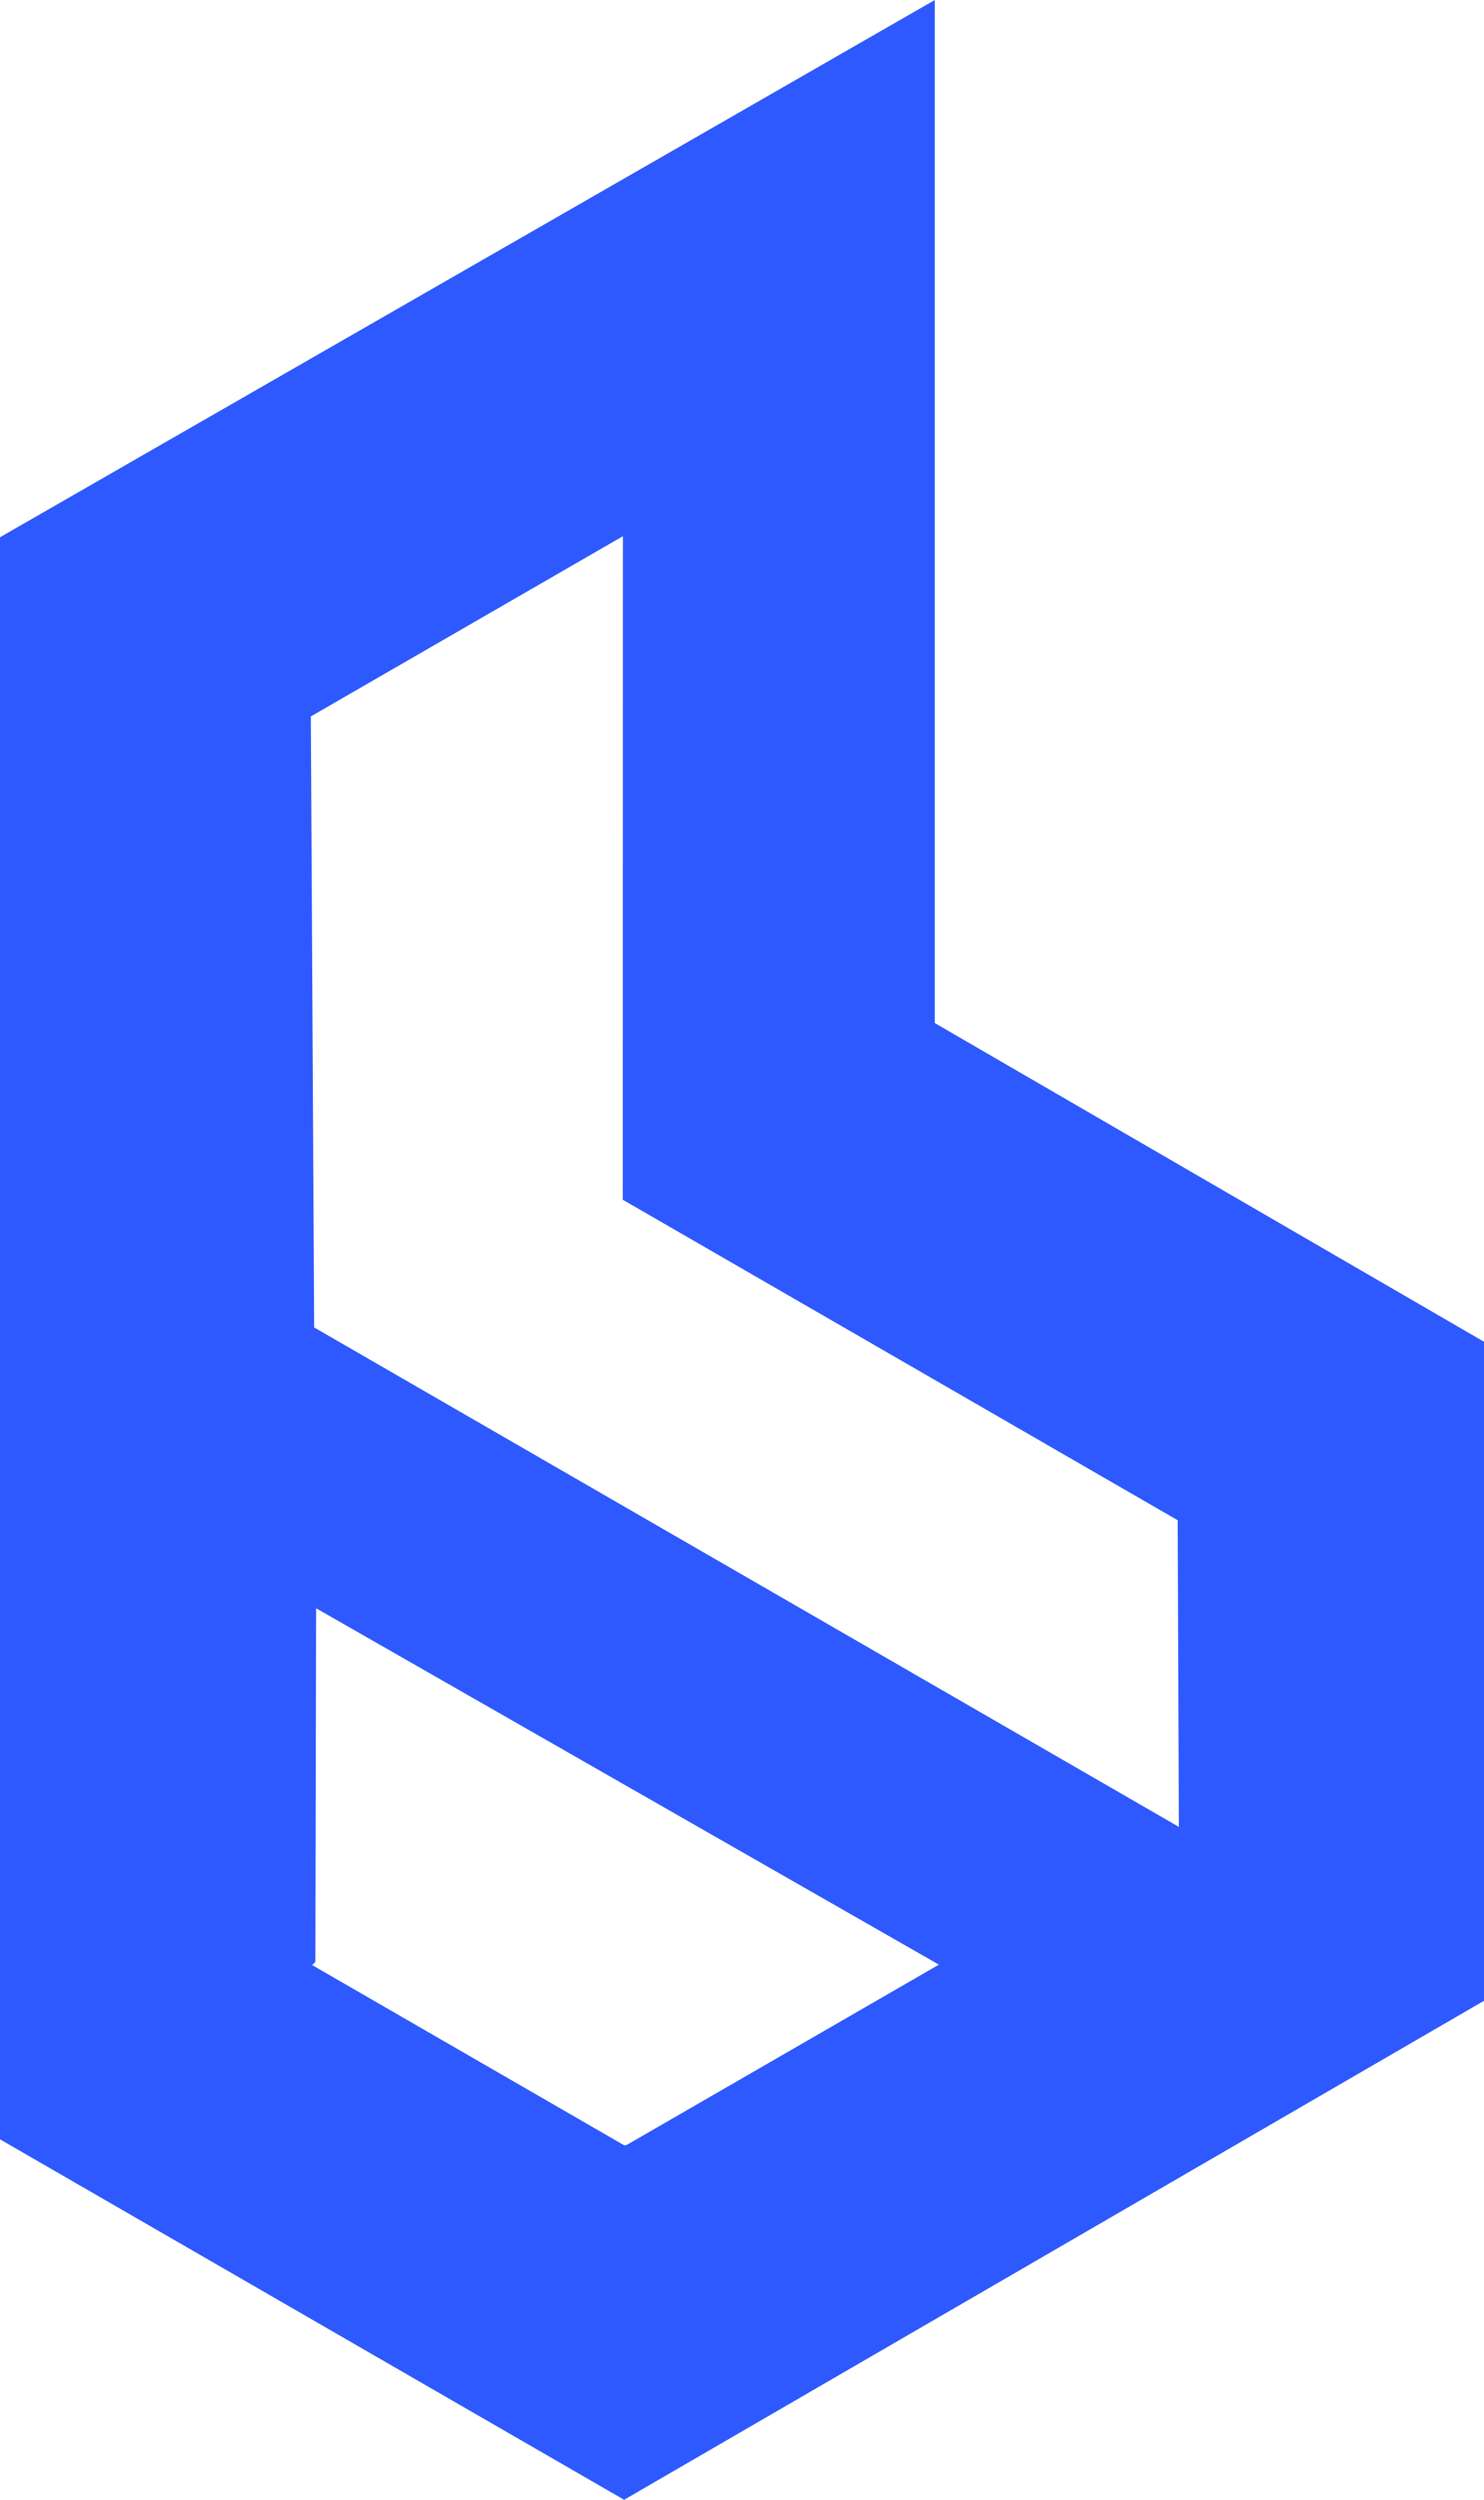 <?xml version="1.0" encoding="UTF-8"?>
<svg id="Layer_1" xmlns="http://www.w3.org/2000/svg" viewBox="0 0 214 360.346">
  <defs>
    <style>
      .cls-1 {
        fill: #2e59ff;
      }
    </style>
  </defs>
  <path class="cls-1" d="M134.804,147.475V0L0,77.444v230.94l90,51.962,124-71.931v-95l-79.196-45.94ZM90.391,309.187l-.37.065-45-25.981.457-.464.109-50.971,89.804,51.37-45,25.981ZM45.304,191.353l-.478-88.079,45-25.981-.022,95.648,80.022,46.201.174,44.204-124.696-71.993Z"/>
</svg>